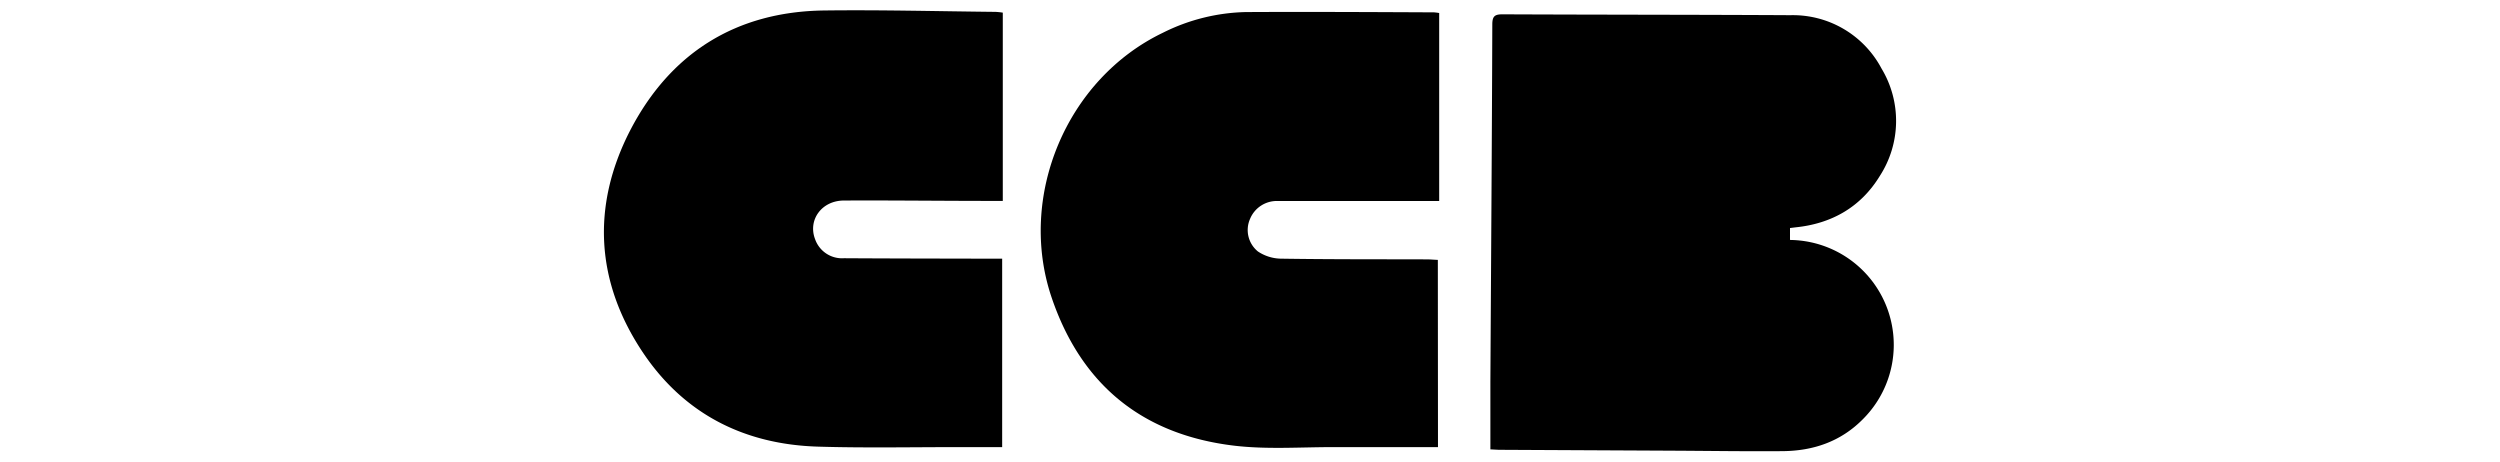 <svg xmlns="http://www.w3.org/2000/svg" viewBox="0 0 520 96"><title>global_primarylogo_img</title><g id="accountpane_rightarrowbutton_img"><g id="CCB"><path d="M310,93.47c0-4.8,0-9.42,0-14,.14-24.78.32-49.57.4-74.36,0-1.73.49-2.14,2.16-2.13,19.95.09,39.9.07,59.85.18a20.86,20.86,0,0,1,18.95,11.1A21.08,21.08,0,0,1,391,36.6c-3.94,6.46-10,9.93-17.55,10.69l-1.13.14v2.48a21.82,21.82,0,0,1,15.18,37.26c-4.61,4.68-10.36,6.63-16.79,6.67-7.74.06-15.49-.06-23.24-.1L312,93.56C311.46,93.56,310.89,93.51,310,93.47Z"/><path d="M299.1,93c-7.5,0-14.7,0-21.89,0-6.84,0-13.75.5-20.5-.3-19-2.27-31.82-12.6-38-30.9-7.05-20.93,3.06-45.34,23.2-55a40.33,40.33,0,0,1,17.25-4.29c13.05-.07,26.09,0,39.13.06a10.67,10.67,0,0,1,1.06.14v39.1H291q-12.61,0-25.23,0a6,6,0,0,0-5.75,3.7,5.74,5.74,0,0,0,1.62,6.79,8.85,8.85,0,0,0,4.71,1.5c10.11.16,20.23.12,30.35.15.77,0,1.53.07,2.37.11Z"/><path d="M208.45,53.8V93H199c-9.61,0-19.23.19-28.84-.1-15.26-.45-27.77-6.72-36.35-19.45C123.9,58.74,123,42.93,131,27.27c8.32-16.16,22-24.85,40.41-25.09,11.89-.15,23.79.17,35.68.29a13.78,13.78,0,0,1,1.49.16V41.79h-2.47c-10.19,0-20.38-.13-30.56-.08-4.65,0-7.56,4.06-6,8.07a5.93,5.93,0,0,0,6,3.93c9.55.06,19.1.07,28.64.09Z"/></g></g></svg>